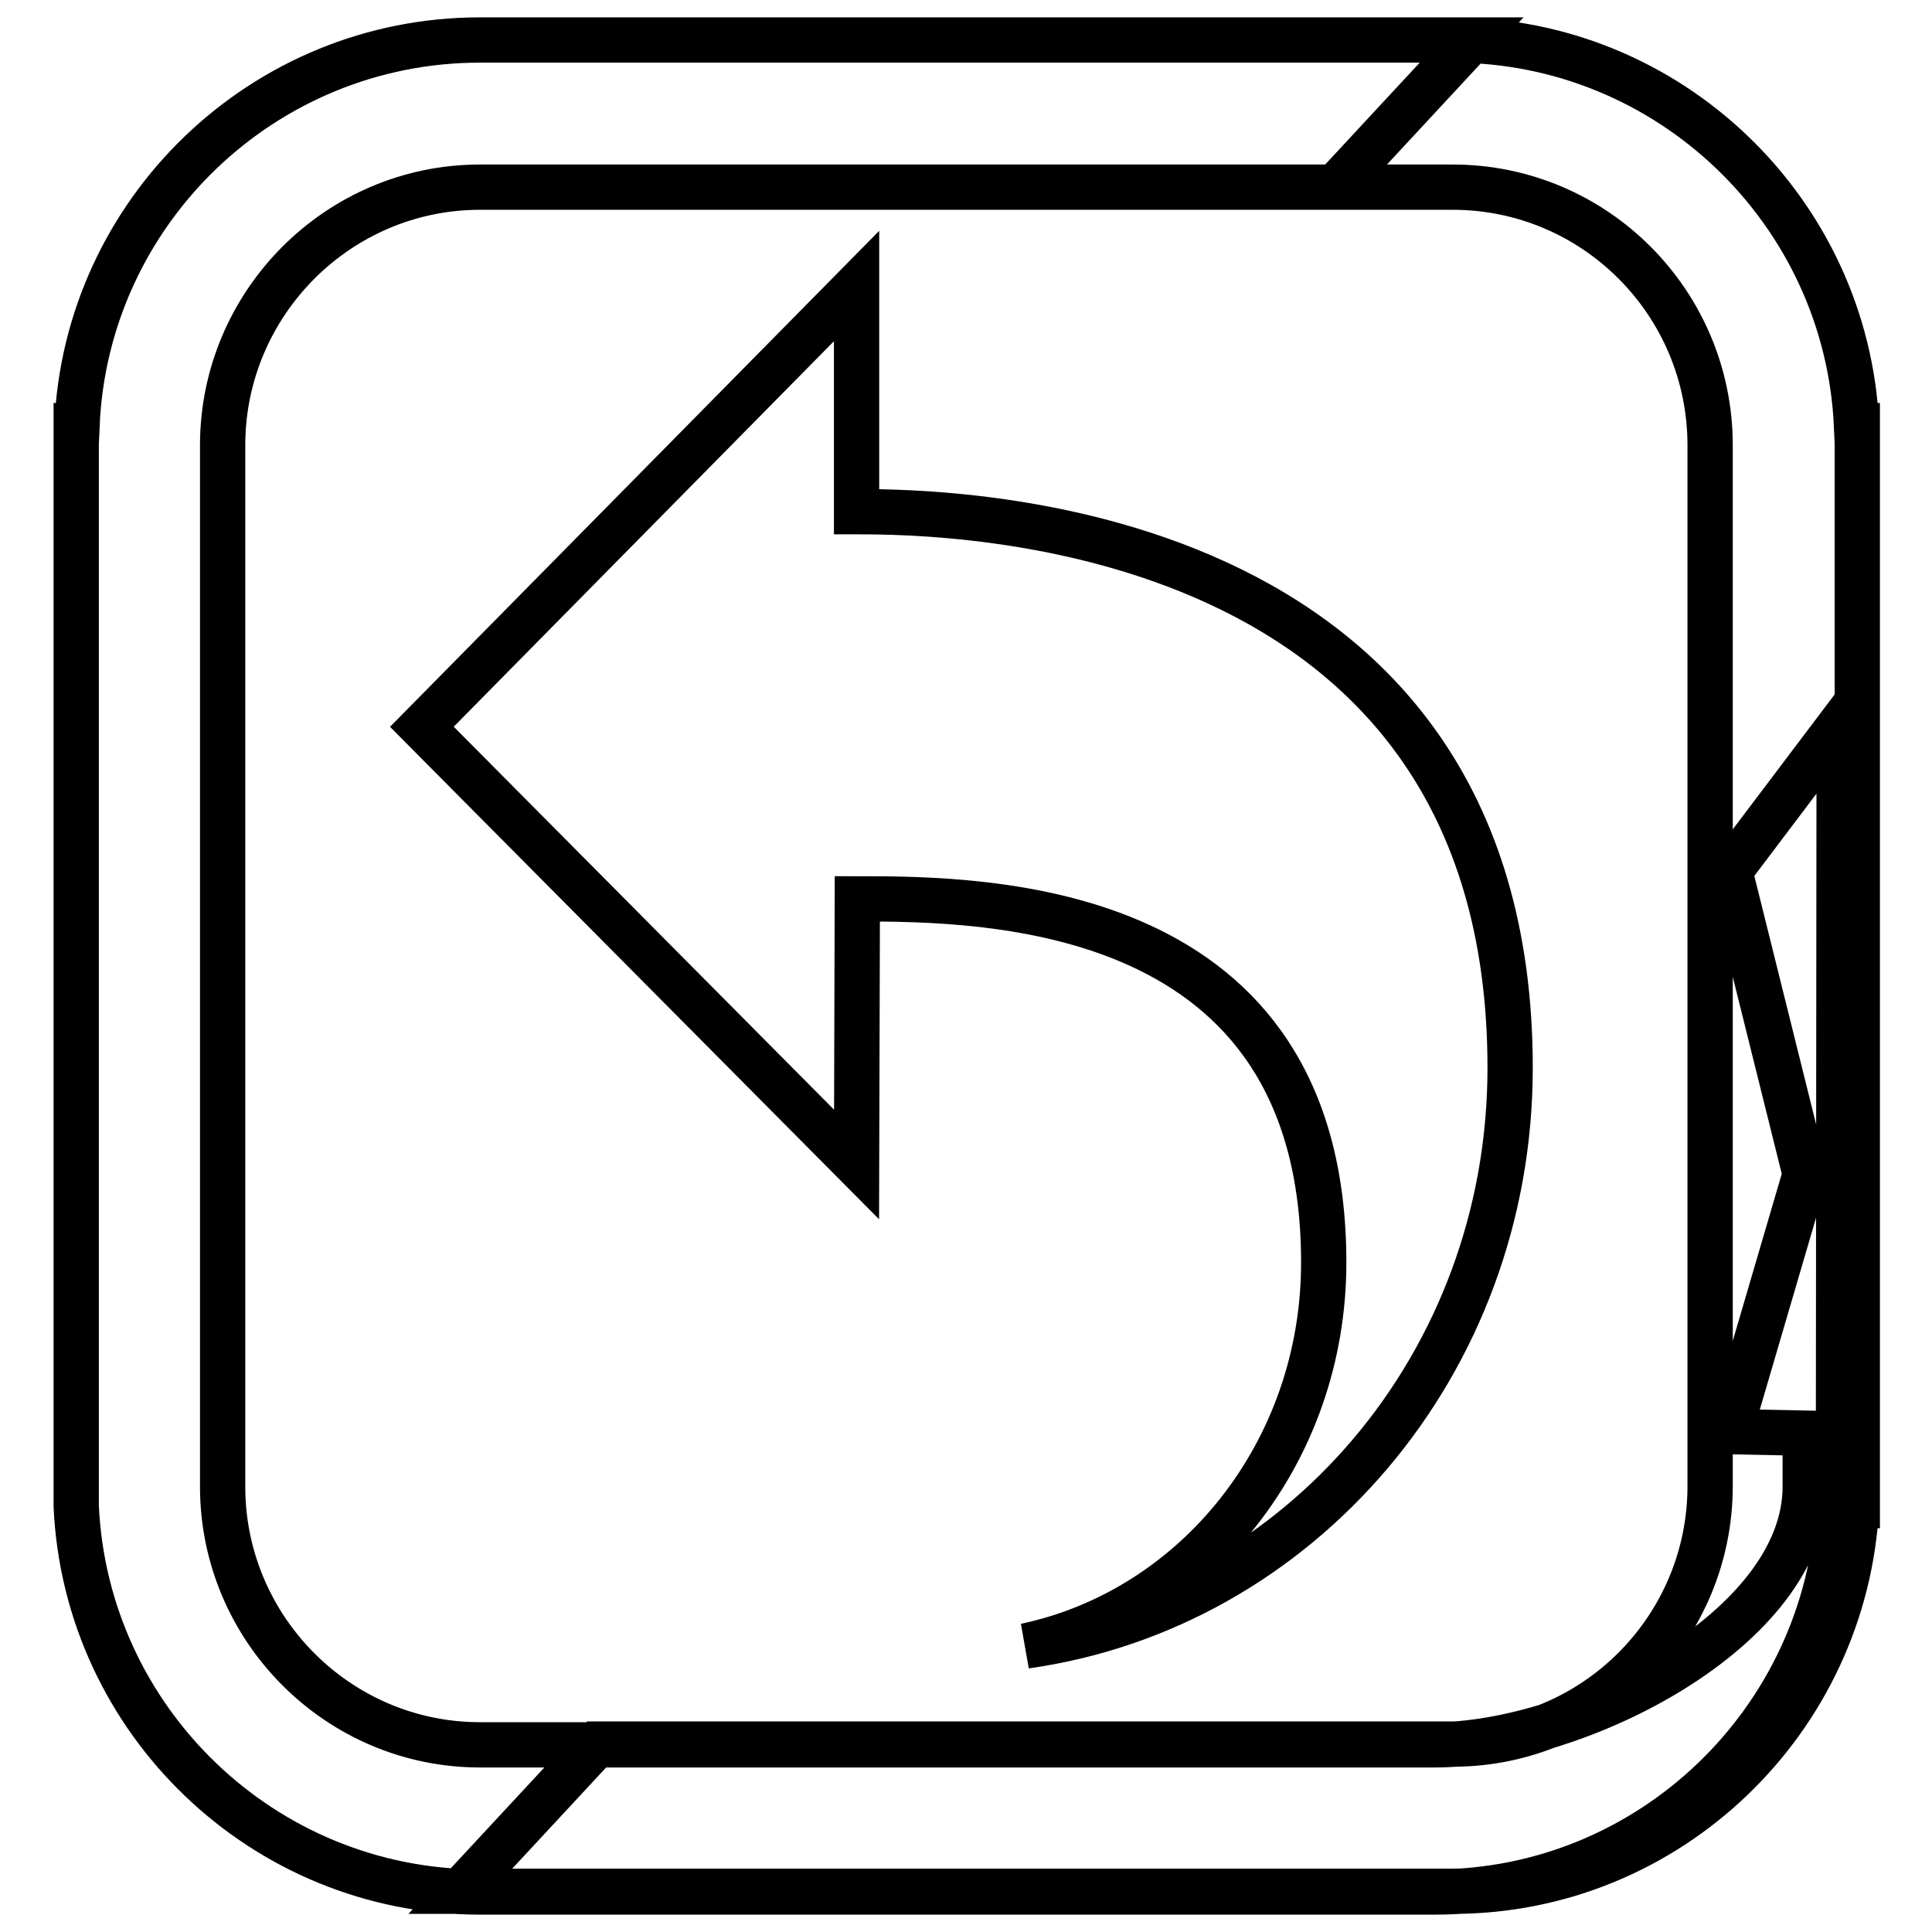 <?xml version="1.0" encoding="utf-8"?>
<!-- Svg Vector Icons : http://www.onlinewebfonts.com/icon -->
<!DOCTYPE svg PUBLIC "-//W3C//DTD SVG 1.1//EN" "http://www.w3.org/Graphics/SVG/1.1/DTD/svg11.dtd">
<svg version="1.1" xmlns="http://www.w3.org/2000/svg" xmlns:xlink="http://www.w3.org/1999/xlink" x="0px" y="0px" viewBox="0 0 256 256" enable-background="new 0 0 256 256" xml:space="preserve">
<g> <path stroke-width="6" fill-opacity="0" stroke="#000000"  d="M243.6,199.6c-1.4,28.4-24.9,51.1-53.5,51.1H63.6c-28.7,0-52.2-22.7-53.5-51.1h0V56.4h0.1 C11.4,28,34.9,5.3,63.6,5.3H195l-18.1,19.5H63.6c-18.8,0-34.1,15.4-34.1,34.2v138c0,18.8,15.3,34.2,34.1,34.2h126.5 c18.8,0,49.1-15.3,49.1-34.2v-7.1l-10-0.2l10-34.1l-10-40.2l14.5-19.2L243.6,199.6L243.6,199.6L243.6,199.6z M65.9,5.3h126.6 c28.7,0,52.2,22.7,53.5,51.1h0.1v143.1h-0.1c-1.4,28.4-24.9,51.1-53.5,51.1H61l18.1-19.5h113.4c18.8,0,34.1-15.3,34.1-34.2V59 c0-18.9-15.3-34.2-34.1-34.2H65.9 M113.5,154.3l-57.6-58l57.6-58.4v29.9c12,0,86.6,0.6,86.6,73.7c0,39.3-28,71.5-64.2,76.6 c22.6-4.8,39.5-25.7,39.5-50.8c0-47.8-44.4-48.2-61.8-48.2L113.5,154.3L113.5,154.3z"/></g>
</svg>